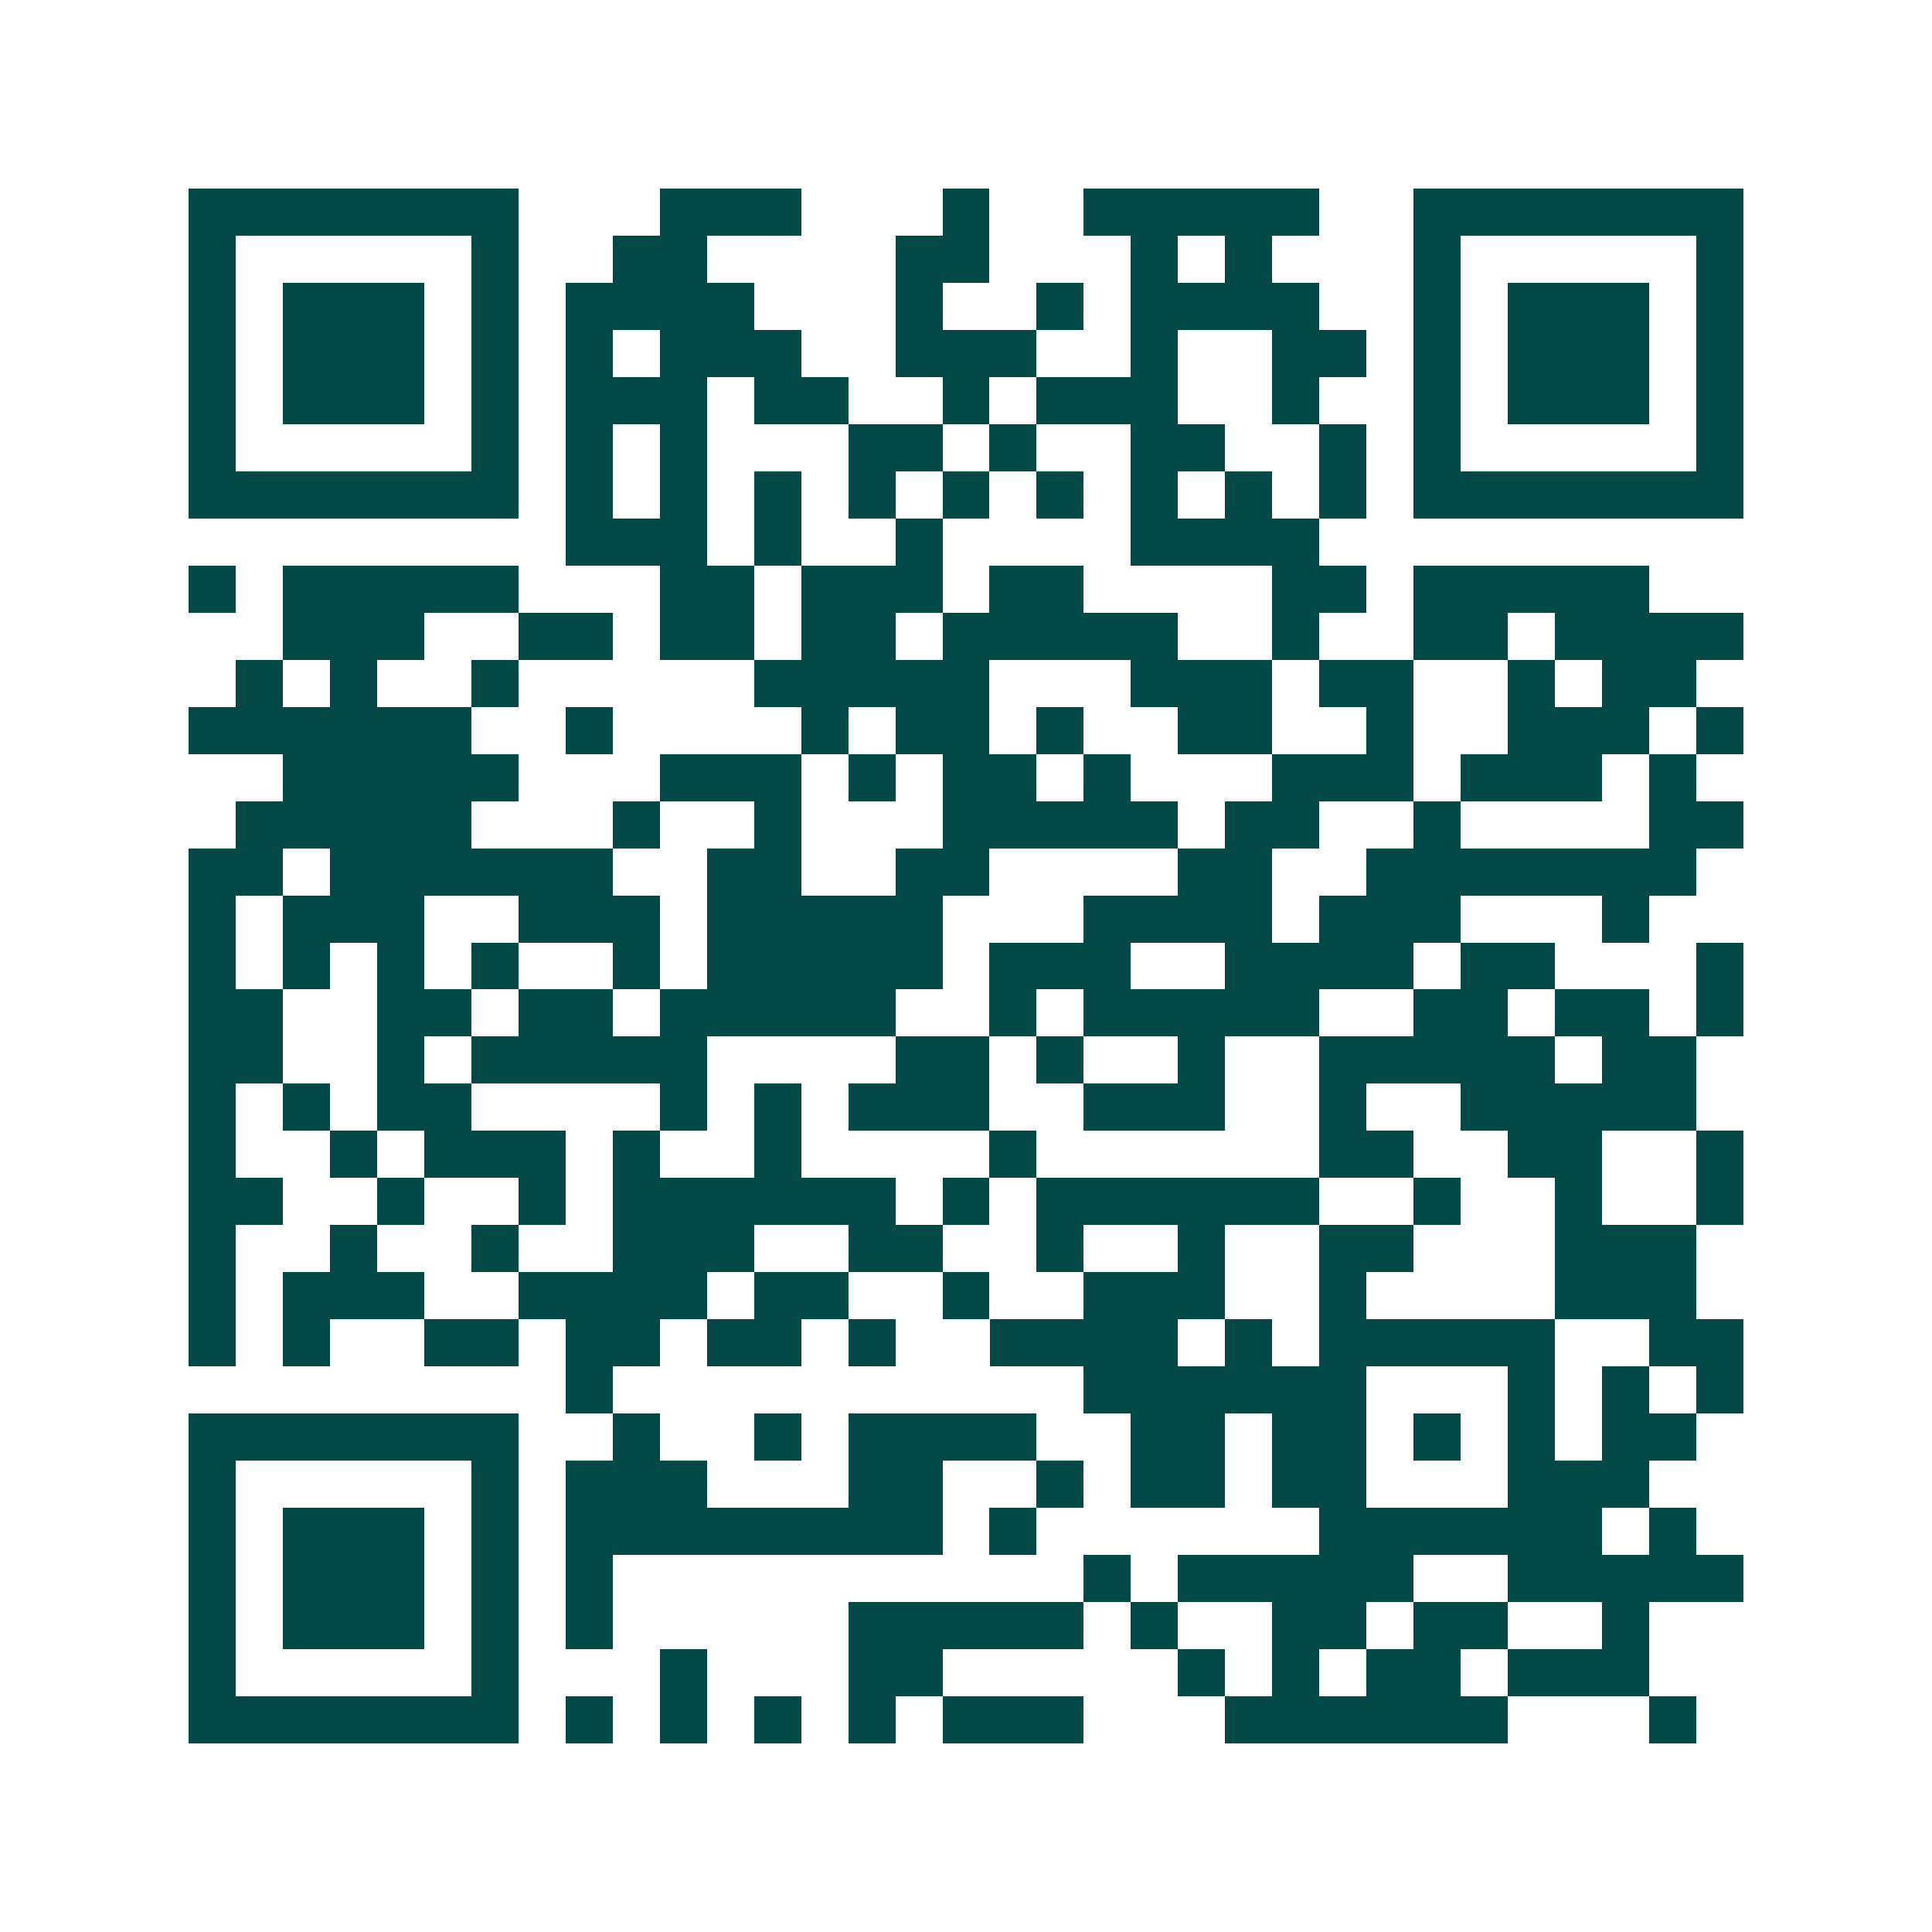<svg xmlns="http://www.w3.org/2000/svg" width="200" height="200" viewBox="0 0 41 41" shape-rendering="crispEdges"><path fill="#ffffff" d="M0 0h41v41H0z"/><path stroke="#014847" d="M4 4.5h7m3 0h3m3 0h1m2 0h5m2 0h7M4 5.5h1m5 0h1m2 0h2m4 0h2m3 0h1m1 0h1m3 0h1m5 0h1M4 6.5h1m1 0h3m1 0h1m1 0h4m3 0h1m2 0h1m1 0h4m2 0h1m1 0h3m1 0h1M4 7.5h1m1 0h3m1 0h1m1 0h1m1 0h3m2 0h3m2 0h1m2 0h2m1 0h1m1 0h3m1 0h1M4 8.5h1m1 0h3m1 0h1m1 0h3m1 0h2m2 0h1m1 0h3m2 0h1m2 0h1m1 0h3m1 0h1M4 9.5h1m5 0h1m1 0h1m1 0h1m3 0h2m1 0h1m2 0h2m2 0h1m1 0h1m5 0h1M4 10.5h7m1 0h1m1 0h1m1 0h1m1 0h1m1 0h1m1 0h1m1 0h1m1 0h1m1 0h1m1 0h7M12 11.5h3m1 0h1m2 0h1m4 0h4M4 12.5h1m1 0h5m3 0h2m1 0h3m1 0h2m4 0h2m1 0h5M6 13.5h3m2 0h2m1 0h2m1 0h2m1 0h5m2 0h1m2 0h2m1 0h4M5 14.5h1m1 0h1m2 0h1m5 0h5m3 0h3m1 0h2m2 0h1m1 0h2M4 15.5h6m2 0h1m4 0h1m1 0h2m1 0h1m2 0h2m2 0h1m2 0h3m1 0h1M6 16.5h5m3 0h3m1 0h1m1 0h2m1 0h1m3 0h3m1 0h3m1 0h1M5 17.5h5m3 0h1m2 0h1m3 0h5m1 0h2m2 0h1m4 0h2M4 18.5h2m1 0h6m2 0h2m2 0h2m4 0h2m2 0h7M4 19.5h1m1 0h3m2 0h3m1 0h5m3 0h4m1 0h3m3 0h1M4 20.5h1m1 0h1m1 0h1m1 0h1m2 0h1m1 0h5m1 0h3m2 0h4m1 0h2m3 0h1M4 21.5h2m2 0h2m1 0h2m1 0h5m2 0h1m1 0h5m2 0h2m1 0h2m1 0h1M4 22.5h2m2 0h1m1 0h5m4 0h2m1 0h1m2 0h1m2 0h5m1 0h2M4 23.5h1m1 0h1m1 0h2m4 0h1m1 0h1m1 0h3m2 0h3m2 0h1m2 0h5M4 24.5h1m2 0h1m1 0h3m1 0h1m2 0h1m4 0h1m6 0h2m2 0h2m2 0h1M4 25.5h2m2 0h1m2 0h1m1 0h6m1 0h1m1 0h6m2 0h1m2 0h1m2 0h1M4 26.5h1m2 0h1m2 0h1m2 0h3m2 0h2m2 0h1m2 0h1m2 0h2m3 0h3M4 27.5h1m1 0h3m2 0h4m1 0h2m2 0h1m2 0h3m2 0h1m4 0h3M4 28.5h1m1 0h1m2 0h2m1 0h2m1 0h2m1 0h1m2 0h4m1 0h1m1 0h5m2 0h2M12 29.5h1m10 0h6m3 0h1m1 0h1m1 0h1M4 30.5h7m2 0h1m2 0h1m1 0h4m2 0h2m1 0h2m1 0h1m1 0h1m1 0h2M4 31.5h1m5 0h1m1 0h3m3 0h2m2 0h1m1 0h2m1 0h2m3 0h3M4 32.5h1m1 0h3m1 0h1m1 0h8m1 0h1m6 0h6m1 0h1M4 33.5h1m1 0h3m1 0h1m1 0h1m10 0h1m1 0h5m2 0h5M4 34.5h1m1 0h3m1 0h1m1 0h1m5 0h5m1 0h1m2 0h2m1 0h2m2 0h1M4 35.5h1m5 0h1m3 0h1m3 0h2m5 0h1m1 0h1m1 0h2m1 0h3M4 36.5h7m1 0h1m1 0h1m1 0h1m1 0h1m1 0h3m3 0h6m3 0h1"/></svg>
